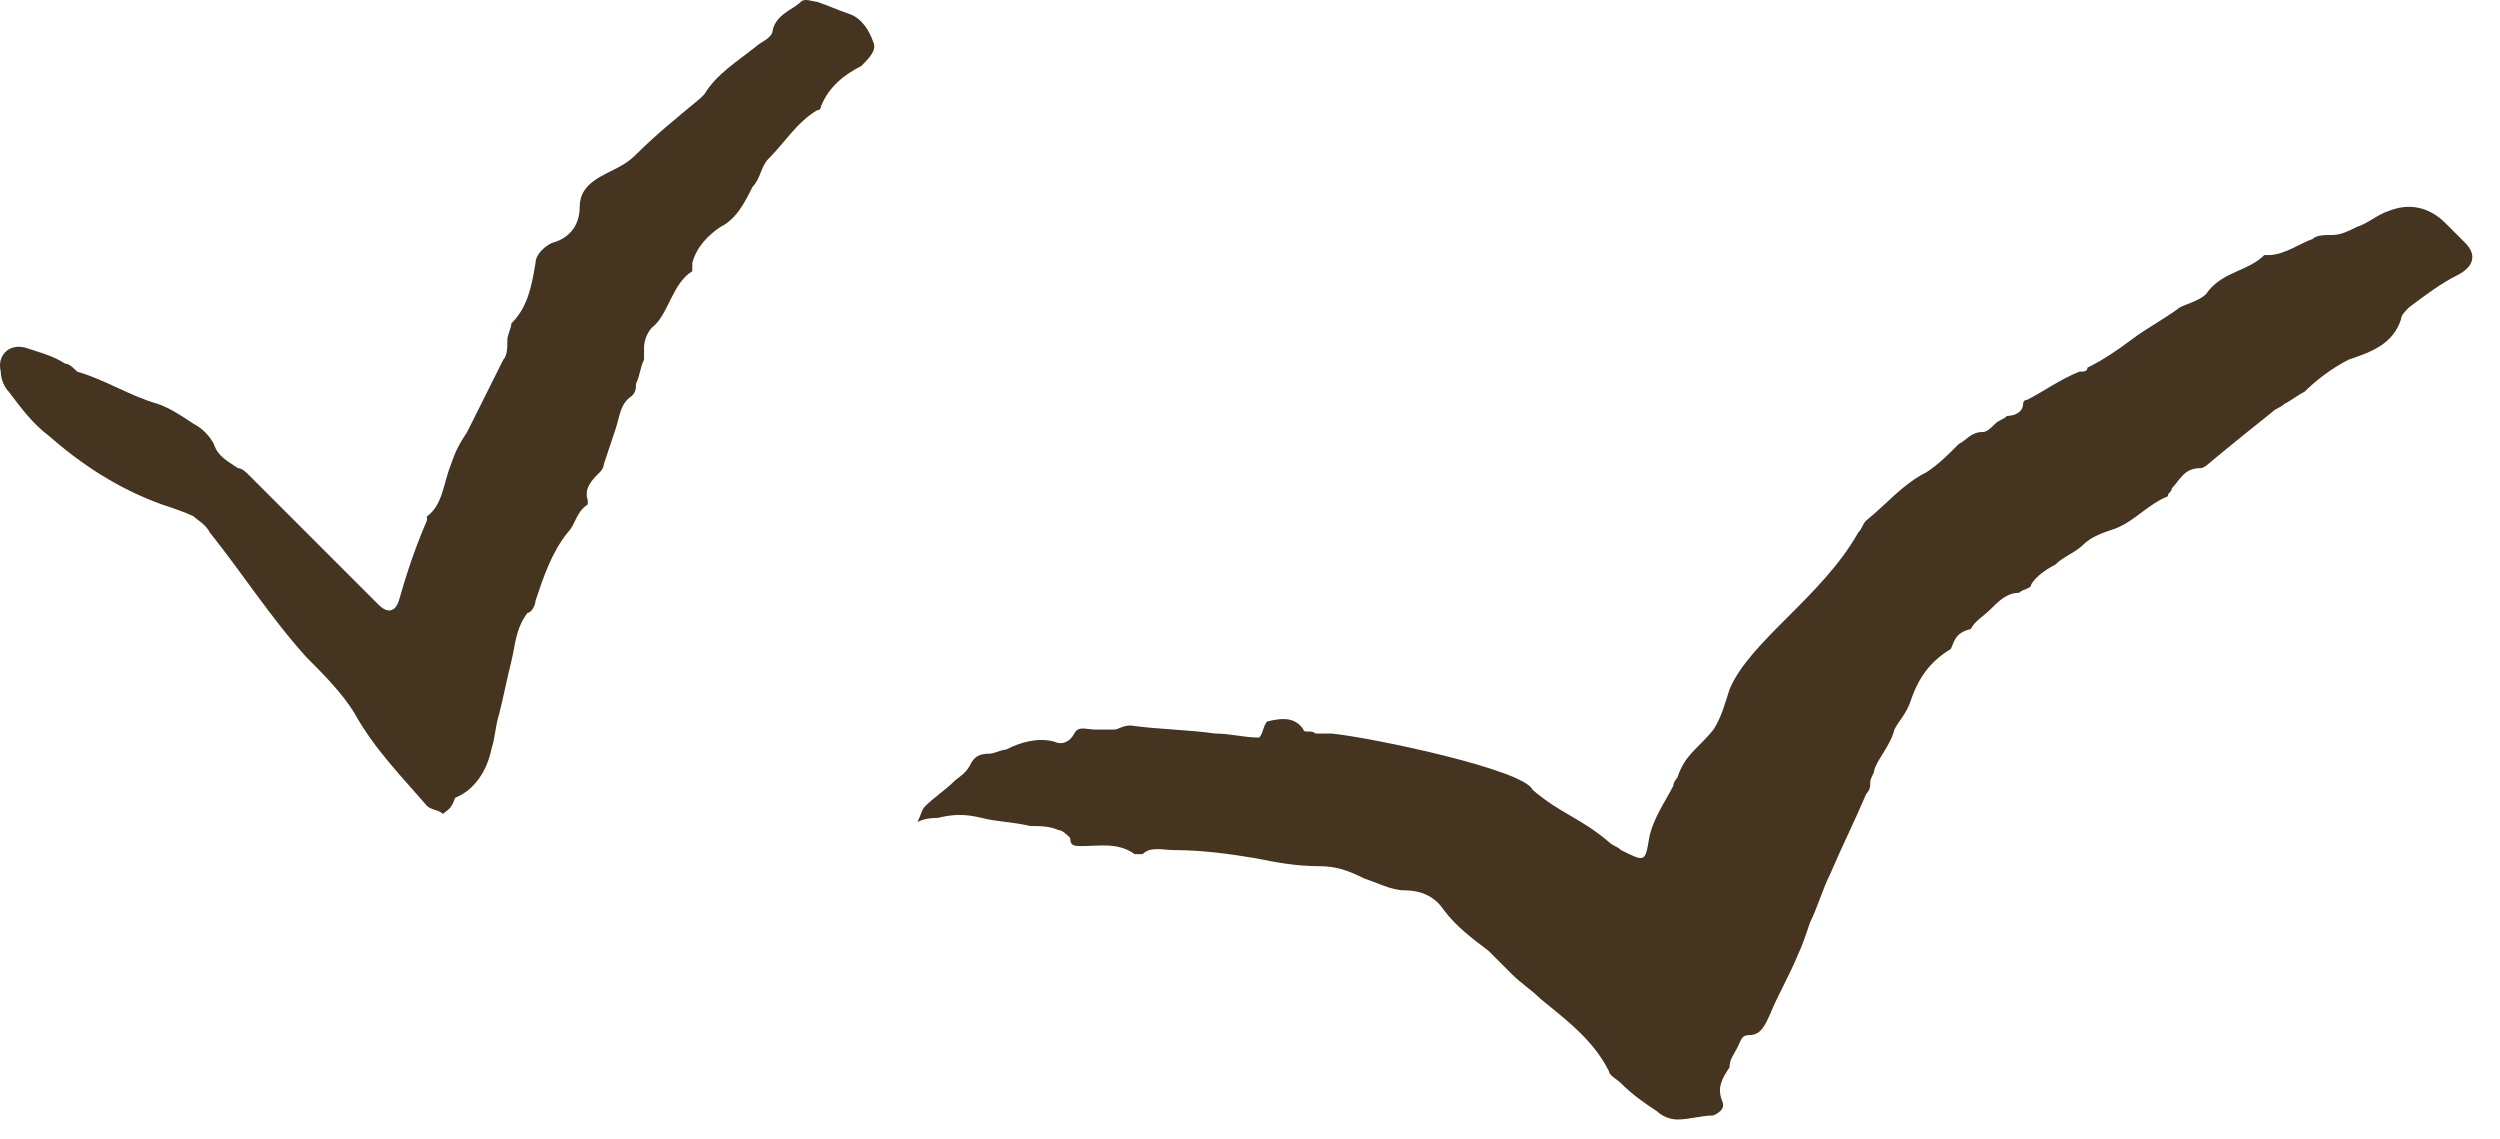 <?xml version="1.0" encoding="UTF-8"?> <svg xmlns="http://www.w3.org/2000/svg" width="90" height="41" viewBox="0 0 90 41" fill="none"> <g opacity="0.95"> <path d="M70.226 23.367C69.502 23.802 69.068 24.381 68.778 25.249C68.633 25.683 68.344 25.973 68.199 26.262C68.055 26.841 67.62 27.275 67.476 27.709C67.476 27.854 67.331 27.999 67.331 28.144C67.331 28.288 67.331 28.433 67.186 28.578C66.752 29.591 66.318 30.459 65.883 31.473C65.594 32.052 65.449 32.631 65.16 33.21C65.015 33.644 64.87 34.078 64.726 34.367C64.436 35.091 64.002 35.815 63.712 36.538C63.568 36.828 63.423 37.262 62.989 37.262C62.699 37.262 62.699 37.407 62.554 37.696C62.41 37.986 62.265 38.131 62.265 38.42C61.976 38.854 61.831 39.144 61.976 39.578C62.12 39.867 61.976 40.012 61.686 40.157C61.252 40.157 60.818 40.302 60.383 40.302C60.094 40.302 59.804 40.157 59.66 40.012C59.225 39.723 58.791 39.433 58.357 38.999C58.212 38.854 57.923 38.71 57.923 38.565C57.344 37.407 56.331 36.683 55.462 35.96C55.173 35.67 54.739 35.381 54.449 35.091C54.16 34.802 53.87 34.512 53.581 34.223C53.002 33.788 52.423 33.354 51.989 32.775C51.699 32.341 51.265 32.052 50.541 32.052C50.107 32.052 49.528 31.762 49.094 31.617C48.515 31.328 48.081 31.183 47.502 31.183C46.633 31.183 45.91 31.038 45.186 30.894C44.318 30.749 43.304 30.604 42.291 30.604C41.857 30.604 41.423 30.459 41.133 30.749C41.133 30.749 40.989 30.749 40.844 30.749C40.265 30.315 39.541 30.459 38.962 30.459C38.673 30.459 38.528 30.459 38.528 30.17C38.383 30.025 38.239 29.881 38.094 29.881C37.804 29.736 37.37 29.736 37.081 29.736C36.502 29.591 35.923 29.591 35.344 29.446C34.765 29.302 34.331 29.302 33.752 29.446C33.607 29.446 33.318 29.446 33.028 29.591C33.173 29.302 33.173 29.157 33.318 29.012C33.607 28.723 34.041 28.433 34.331 28.144C34.475 27.999 34.765 27.854 34.91 27.565C35.054 27.275 35.199 27.131 35.633 27.131C35.778 27.131 36.068 26.986 36.212 26.986C36.791 26.696 37.37 26.552 37.949 26.696C38.239 26.841 38.528 26.696 38.673 26.407C38.818 26.117 39.107 26.262 39.397 26.262C39.686 26.262 39.975 26.262 40.12 26.262C40.265 26.262 40.41 26.117 40.699 26.117C41.712 26.262 42.725 26.262 43.739 26.407C44.318 26.407 44.752 26.552 45.331 26.552C45.475 26.407 45.475 26.117 45.62 25.973C46.199 25.828 46.633 25.828 46.923 26.262C46.923 26.407 47.212 26.262 47.357 26.407C47.502 26.407 47.791 26.407 47.936 26.407C49.383 26.552 54.883 27.709 55.173 28.433C56.186 29.302 56.91 29.446 57.923 30.315C58.068 30.46 58.212 30.459 58.357 30.604C59.225 31.038 59.226 31.038 59.37 30.17C59.515 29.446 59.949 28.867 60.239 28.288C60.239 28.144 60.383 27.999 60.383 27.999C60.673 27.131 61.107 26.986 61.686 26.262C61.976 25.828 62.12 25.249 62.265 24.815C62.989 23.078 65.594 21.486 66.897 19.17C67.041 19.025 67.041 18.881 67.186 18.736C67.91 18.157 68.489 17.433 69.357 16.999C69.791 16.709 70.081 16.42 70.515 15.986C70.805 15.841 70.949 15.552 71.383 15.552C71.528 15.552 71.673 15.407 71.818 15.262C71.963 15.117 72.107 15.117 72.252 14.973C72.541 14.973 72.831 14.828 72.831 14.538C72.831 14.538 72.831 14.394 72.976 14.394C73.555 14.104 74.133 13.67 74.857 13.38C75.002 13.38 75.147 13.38 75.147 13.236C75.726 12.946 76.16 12.657 76.739 12.223C77.318 11.788 77.897 11.499 78.476 11.065C78.765 10.92 79.344 10.775 79.489 10.486C80.068 9.762 80.936 9.762 81.515 9.183H81.66C82.239 9.183 82.818 8.749 83.252 8.604C83.397 8.459 83.686 8.459 83.976 8.459C84.265 8.459 84.555 8.315 84.844 8.17C85.278 8.025 85.568 7.736 86.002 7.591C86.726 7.302 87.449 7.446 88.028 8.025C88.318 8.315 88.463 8.459 88.752 8.749C89.186 9.183 89.041 9.617 88.463 9.907C87.884 10.196 87.305 10.63 86.726 11.065C86.581 11.21 86.436 11.354 86.436 11.499C86.147 12.367 85.423 12.657 84.555 12.946C83.976 13.236 83.397 13.67 82.963 14.104C82.673 14.249 82.528 14.394 82.239 14.538C82.094 14.683 81.949 14.683 81.805 14.828C81.081 15.407 80.357 15.986 79.489 16.709C79.489 16.709 79.344 16.854 79.199 16.854C78.62 16.854 78.476 17.288 78.186 17.578C78.186 17.723 78.041 17.723 78.041 17.867C77.318 18.157 76.883 18.736 76.16 19.025C75.726 19.17 75.291 19.315 75.002 19.604C74.713 19.894 74.278 20.038 73.989 20.328C73.699 20.473 73.265 20.762 73.12 21.052C73.12 21.196 72.831 21.196 72.686 21.341C72.252 21.341 71.963 21.631 71.673 21.92C71.383 22.209 71.094 22.354 70.949 22.644C70.37 22.788 70.37 23.078 70.226 23.367Z" fill="#3B2A15"></path> <path d="M15.949 29.301C15.804 29.157 15.515 29.157 15.37 29.012C14.502 27.999 13.489 26.985 12.765 25.683C12.331 24.959 11.607 24.235 11.028 23.657C9.725 22.209 8.712 20.617 7.554 19.17C7.41 18.88 7.12 18.735 6.975 18.591C6.686 18.446 6.252 18.301 5.818 18.157C4.225 17.578 2.923 16.709 1.765 15.696C1.186 15.262 0.752 14.683 0.318 14.104C0.173 13.959 0.028 13.67 0.028 13.38C-0.117 12.801 0.318 12.367 0.896 12.512C1.331 12.656 1.91 12.801 2.344 13.091C2.489 13.091 2.633 13.235 2.778 13.38C3.791 13.67 4.66 14.249 5.673 14.538C6.107 14.683 6.541 14.972 6.975 15.262C7.265 15.406 7.554 15.696 7.699 15.985C7.844 16.42 8.133 16.564 8.568 16.854C8.712 16.854 8.857 16.999 9.002 17.143C10.015 18.157 11.028 19.17 12.041 20.183C12.62 20.762 13.199 21.341 13.633 21.775C13.923 22.064 14.212 22.064 14.357 21.63C14.646 20.617 14.936 19.749 15.37 18.735V18.591C15.949 18.157 15.949 17.433 16.239 16.709C16.383 16.275 16.528 15.985 16.818 15.551C17.252 14.683 17.686 13.814 18.12 12.946C18.265 12.801 18.265 12.512 18.265 12.222C18.265 12.078 18.41 11.788 18.41 11.643C18.989 11.064 19.133 10.341 19.278 9.472C19.278 9.183 19.568 8.893 19.857 8.749C20.436 8.604 20.87 8.17 20.87 7.446C20.87 6.722 21.449 6.433 22.028 6.143C22.318 5.999 22.607 5.854 22.896 5.564C23.62 4.841 24.344 4.262 25.212 3.538L25.357 3.393C25.791 2.67 26.515 2.235 27.239 1.656C27.383 1.512 27.818 1.367 27.818 1.077C27.962 0.499 28.541 0.354 28.831 0.064C28.976 -0.08 29.265 0.064 29.41 0.064C29.844 0.209 30.133 0.354 30.568 0.499C31.002 0.643 31.291 1.077 31.436 1.512C31.581 1.801 31.291 2.091 31.002 2.38C30.423 2.67 29.844 3.104 29.555 3.828C29.555 3.972 29.41 3.972 29.41 3.972C28.686 4.406 28.252 5.13 27.673 5.709C27.383 5.999 27.383 6.433 27.094 6.722C26.804 7.301 26.515 7.88 25.936 8.17C25.502 8.459 25.068 8.893 24.923 9.472C24.923 9.617 24.923 9.762 24.923 9.762C24.199 10.196 24.054 11.354 23.476 11.788C23.331 11.933 23.186 12.222 23.186 12.512C23.186 12.656 23.186 12.801 23.186 12.946C23.041 13.235 23.041 13.525 22.896 13.814C22.896 13.959 22.896 14.104 22.752 14.249C22.318 14.538 22.318 14.972 22.173 15.406C22.028 15.841 21.883 16.275 21.739 16.709C21.739 16.854 21.594 16.999 21.594 16.999C21.304 17.288 21.015 17.578 21.16 18.012V18.157C20.726 18.446 20.726 18.88 20.436 19.17C19.857 19.893 19.568 20.762 19.278 21.63C19.278 21.775 19.133 22.064 18.989 22.064C18.554 22.643 18.554 23.222 18.41 23.801C18.265 24.38 18.12 25.104 17.976 25.683C17.831 26.117 17.831 26.551 17.686 26.985C17.541 27.709 17.107 28.433 16.383 28.722C16.239 29.157 16.094 29.157 15.949 29.301Z" fill="#3B2A15"></path> </g> </svg> 
